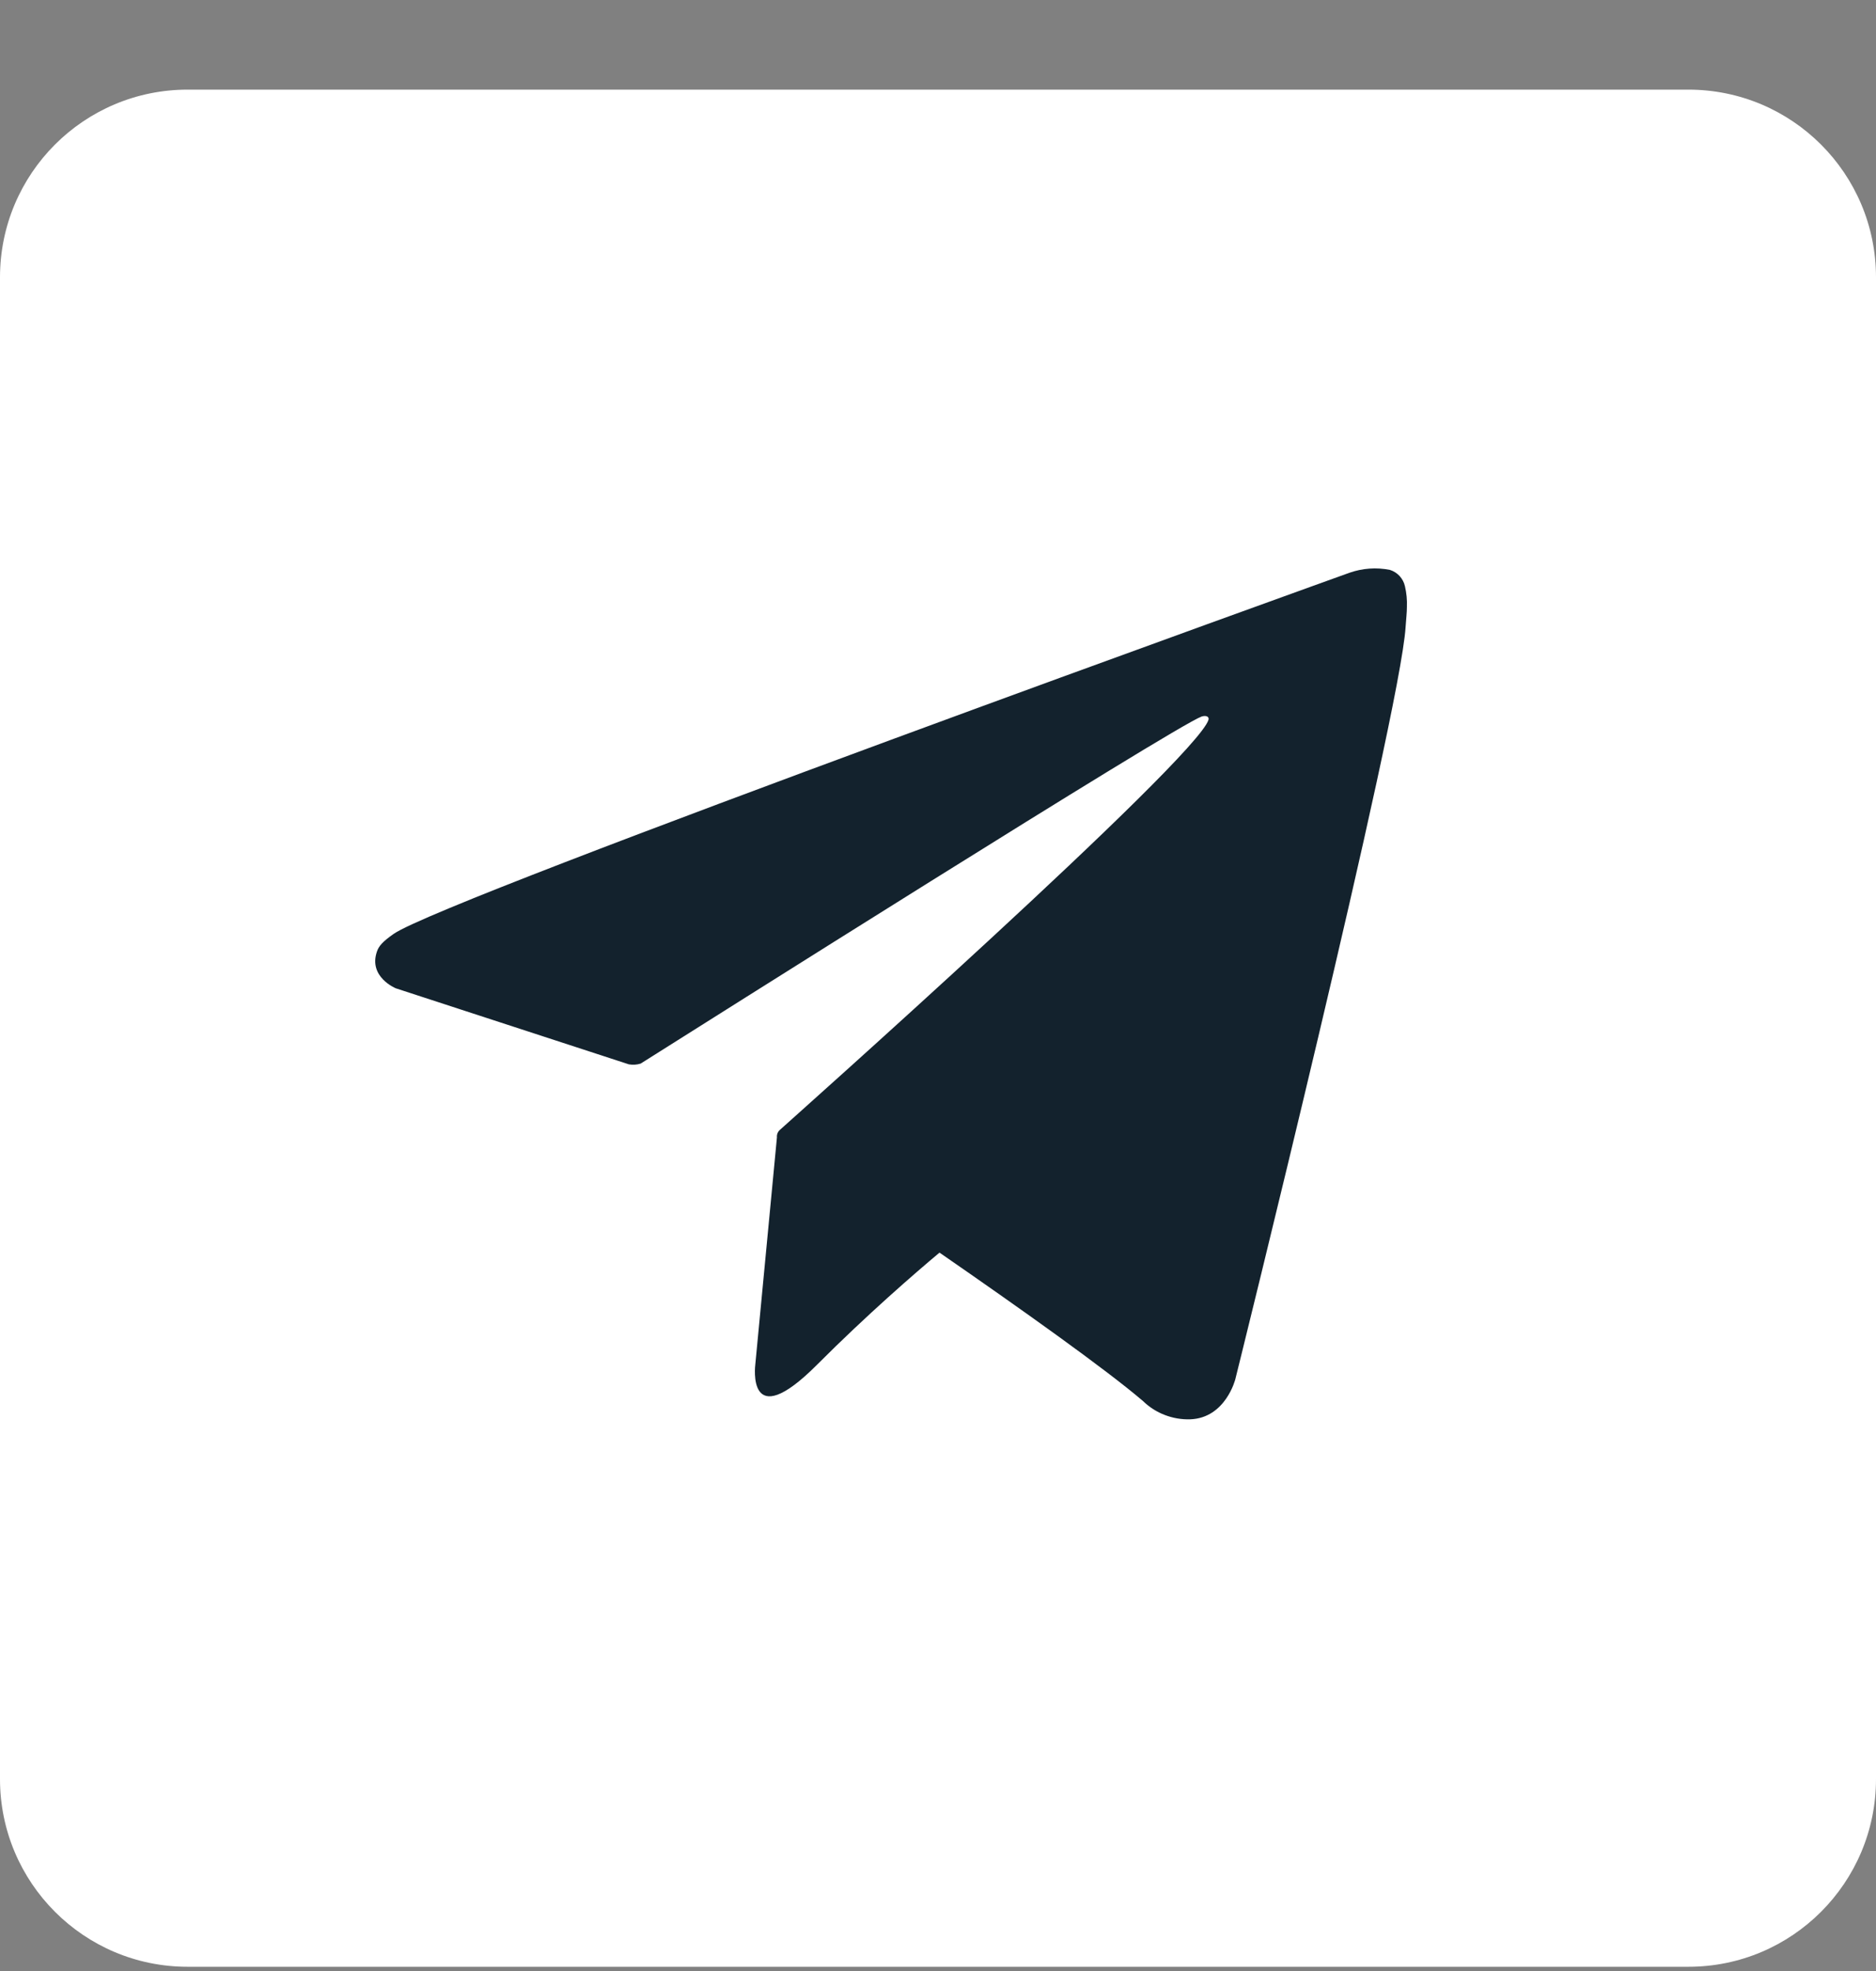 <svg width="20" height="21" viewBox="0 0 20 21" fill="none" xmlns="http://www.w3.org/2000/svg">
<rect x="0" y="0" width="20" height="21" fill="#808080" stroke="none"/>
<path fill-rule="evenodd" clip-rule="evenodd" d="M2 0.955H18C19.105 0.955 20 1.85 20 2.955V18.955C20 20.059 19.105 20.955 18 20.955H2C0.895 20.955 0 20.059 0 18.955V2.955C0 1.85 0.895 0.955 2 0.955Z" fill="white"/>
<path d="M14.978 6.246C14.969 6.205 14.949 6.168 14.921 6.137C14.893 6.107 14.857 6.084 14.818 6.072C14.673 6.043 14.524 6.054 14.385 6.103C14.385 6.103 4.747 9.567 4.197 9.95C4.078 10.033 4.038 10.081 4.019 10.137C3.924 10.41 4.22 10.53 4.22 10.53L6.704 11.34C6.746 11.347 6.789 11.345 6.83 11.332C7.395 10.976 12.515 7.742 12.811 7.634C12.857 7.62 12.892 7.634 12.884 7.668C12.763 8.083 8.342 12.012 8.317 12.036C8.305 12.046 8.296 12.058 8.29 12.072C8.284 12.087 8.281 12.102 8.283 12.117L8.052 14.541C8.052 14.541 7.955 15.297 8.71 14.541C9.245 14.005 9.758 13.562 10.016 13.346C10.87 13.936 11.789 14.588 12.186 14.928C12.252 14.992 12.331 15.043 12.418 15.076C12.504 15.109 12.596 15.125 12.689 15.122C13.067 15.108 13.17 14.694 13.17 14.694C13.17 14.694 14.926 7.628 14.985 6.681C14.991 6.588 14.999 6.529 14.999 6.465C15.002 6.392 14.995 6.318 14.978 6.246Z" fill="#13222D"/>
</svg>
